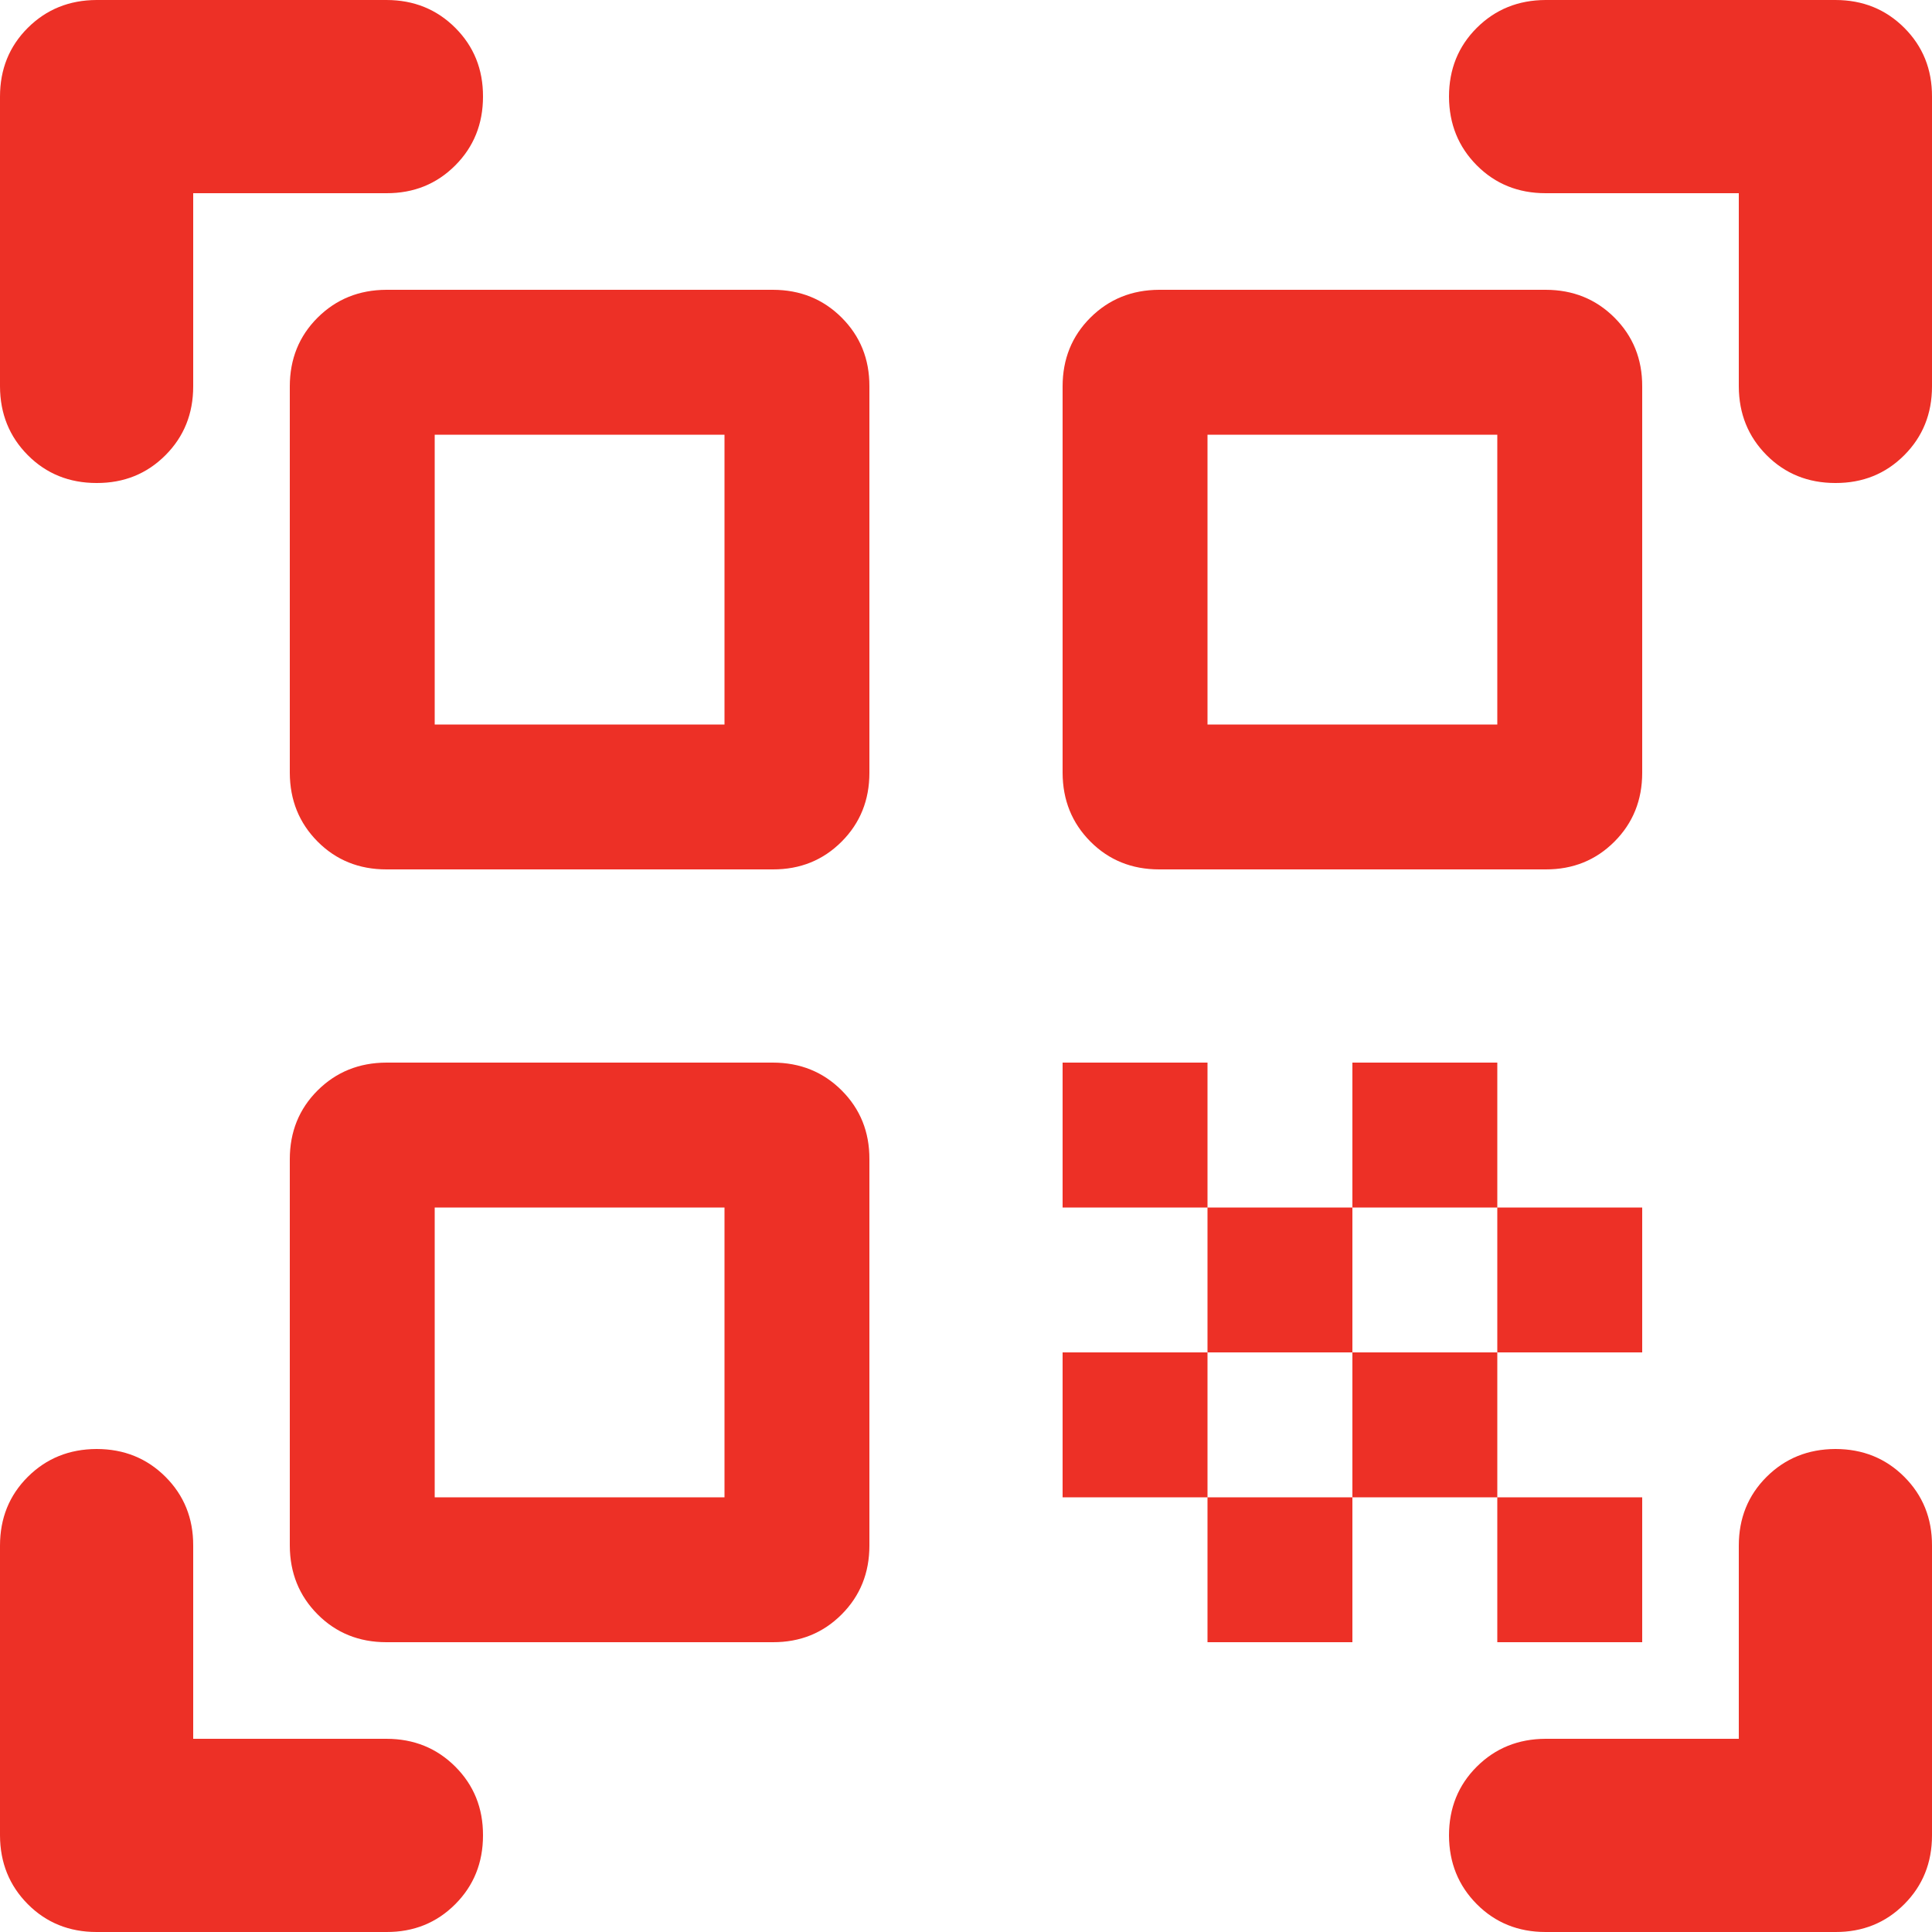 <svg width="20" height="20" viewBox="0 0 20 20" fill="none" xmlns="http://www.w3.org/2000/svg">
<path d="M1 5C0.717 5 0.479 4.904 0.288 4.712C0.097 4.52 0.001 4.283 0 4V1C0 0.717 0.096 0.479 0.288 0.288C0.48 0.097 0.717 0.001 1 0H4C4.283 0 4.521 0.096 4.713 0.288C4.905 0.48 5.001 0.717 5 1C5 1.283 4.904 1.521 4.712 1.713C4.52 1.905 4.283 2.001 4 2H2V4C2 4.283 1.904 4.521 1.712 4.713C1.52 4.905 1.283 5.001 1 5ZM1 20C0.717 20 0.479 19.904 0.288 19.712C0.097 19.52 0.001 19.283 0 19V16C0 15.717 0.096 15.479 0.288 15.288C0.48 15.097 0.717 15.001 1 15C1.283 15 1.521 15.096 1.713 15.288C1.905 15.48 2.001 15.717 2 16V18H4C4.283 18 4.521 18.096 4.713 18.288C4.905 18.48 5.001 18.717 5 19C5 19.283 4.904 19.521 4.712 19.713C4.52 19.905 4.283 20.001 4 20H1ZM16 20C15.717 20 15.479 19.904 15.288 19.712C15.097 19.52 15.001 19.283 15 19C15 18.717 15.096 18.479 15.288 18.288C15.48 18.097 15.717 18.001 16 18H18V16C18 15.717 18.096 15.479 18.288 15.288C18.48 15.097 18.717 15.001 19 15C19.283 15 19.521 15.096 19.713 15.288C19.905 15.48 20.001 15.717 20 16V19C20 19.283 19.904 19.521 19.712 19.713C19.52 19.905 19.283 20.001 19 20H16ZM19 5C18.717 5 18.479 4.904 18.288 4.712C18.097 4.52 18.001 4.283 18 4V2H16C15.717 2 15.479 1.904 15.288 1.712C15.097 1.52 15.001 1.283 15 1C15 0.717 15.096 0.479 15.288 0.288C15.48 0.097 15.717 0.001 16 0H19C19.283 0 19.521 0.096 19.713 0.288C19.905 0.48 20.001 0.717 20 1V4C20 4.283 19.904 4.521 19.712 4.713C19.52 4.905 19.283 5.001 19 5ZM15.5 17V15.5H17V17H15.5ZM15.5 14V12.5H17V14H15.5ZM14 15.5V14H15.5V15.5H14ZM12.5 17V15.5H14V17H12.5ZM11 15.5V14H12.5V15.5H11ZM14 12.5V11H15.5V12.5H14ZM12.5 14V12.5H14V14H12.5ZM11 12.5V11H12.5V12.5H11ZM12 9C11.717 9 11.479 8.904 11.288 8.712C11.097 8.52 11.001 8.283 11 8V4C11 3.717 11.096 3.479 11.288 3.288C11.48 3.097 11.717 3.001 12 3H16C16.283 3 16.521 3.096 16.713 3.288C16.905 3.48 17.001 3.717 17 4V8C17 8.283 16.904 8.521 16.712 8.713C16.52 8.905 16.283 9.001 16 9H12ZM4 17C3.717 17 3.479 16.904 3.288 16.712C3.097 16.52 3.001 16.283 3 16V12C3 11.717 3.096 11.479 3.288 11.288C3.48 11.097 3.717 11.001 4 11H8C8.283 11 8.521 11.096 8.713 11.288C8.905 11.48 9.001 11.717 9 12V16C9 16.283 8.904 16.521 8.712 16.713C8.52 16.905 8.283 17.001 8 17H4ZM4 9C3.717 9 3.479 8.904 3.288 8.712C3.097 8.52 3.001 8.283 3 8V4C3 3.717 3.096 3.479 3.288 3.288C3.48 3.097 3.717 3.001 4 3H8C8.283 3 8.521 3.096 8.713 3.288C8.905 3.48 9.001 3.717 9 4V8C9 8.283 8.904 8.521 8.712 8.713C8.52 8.905 8.283 9.001 8 9H4ZM4.5 15.5H7.5V12.5H4.5V15.5ZM4.5 7.5H7.5V4.5H4.5V7.5ZM12.5 7.5H15.5V4.5H12.5V7.5Z" fill="#ED3026"/>
</svg>
